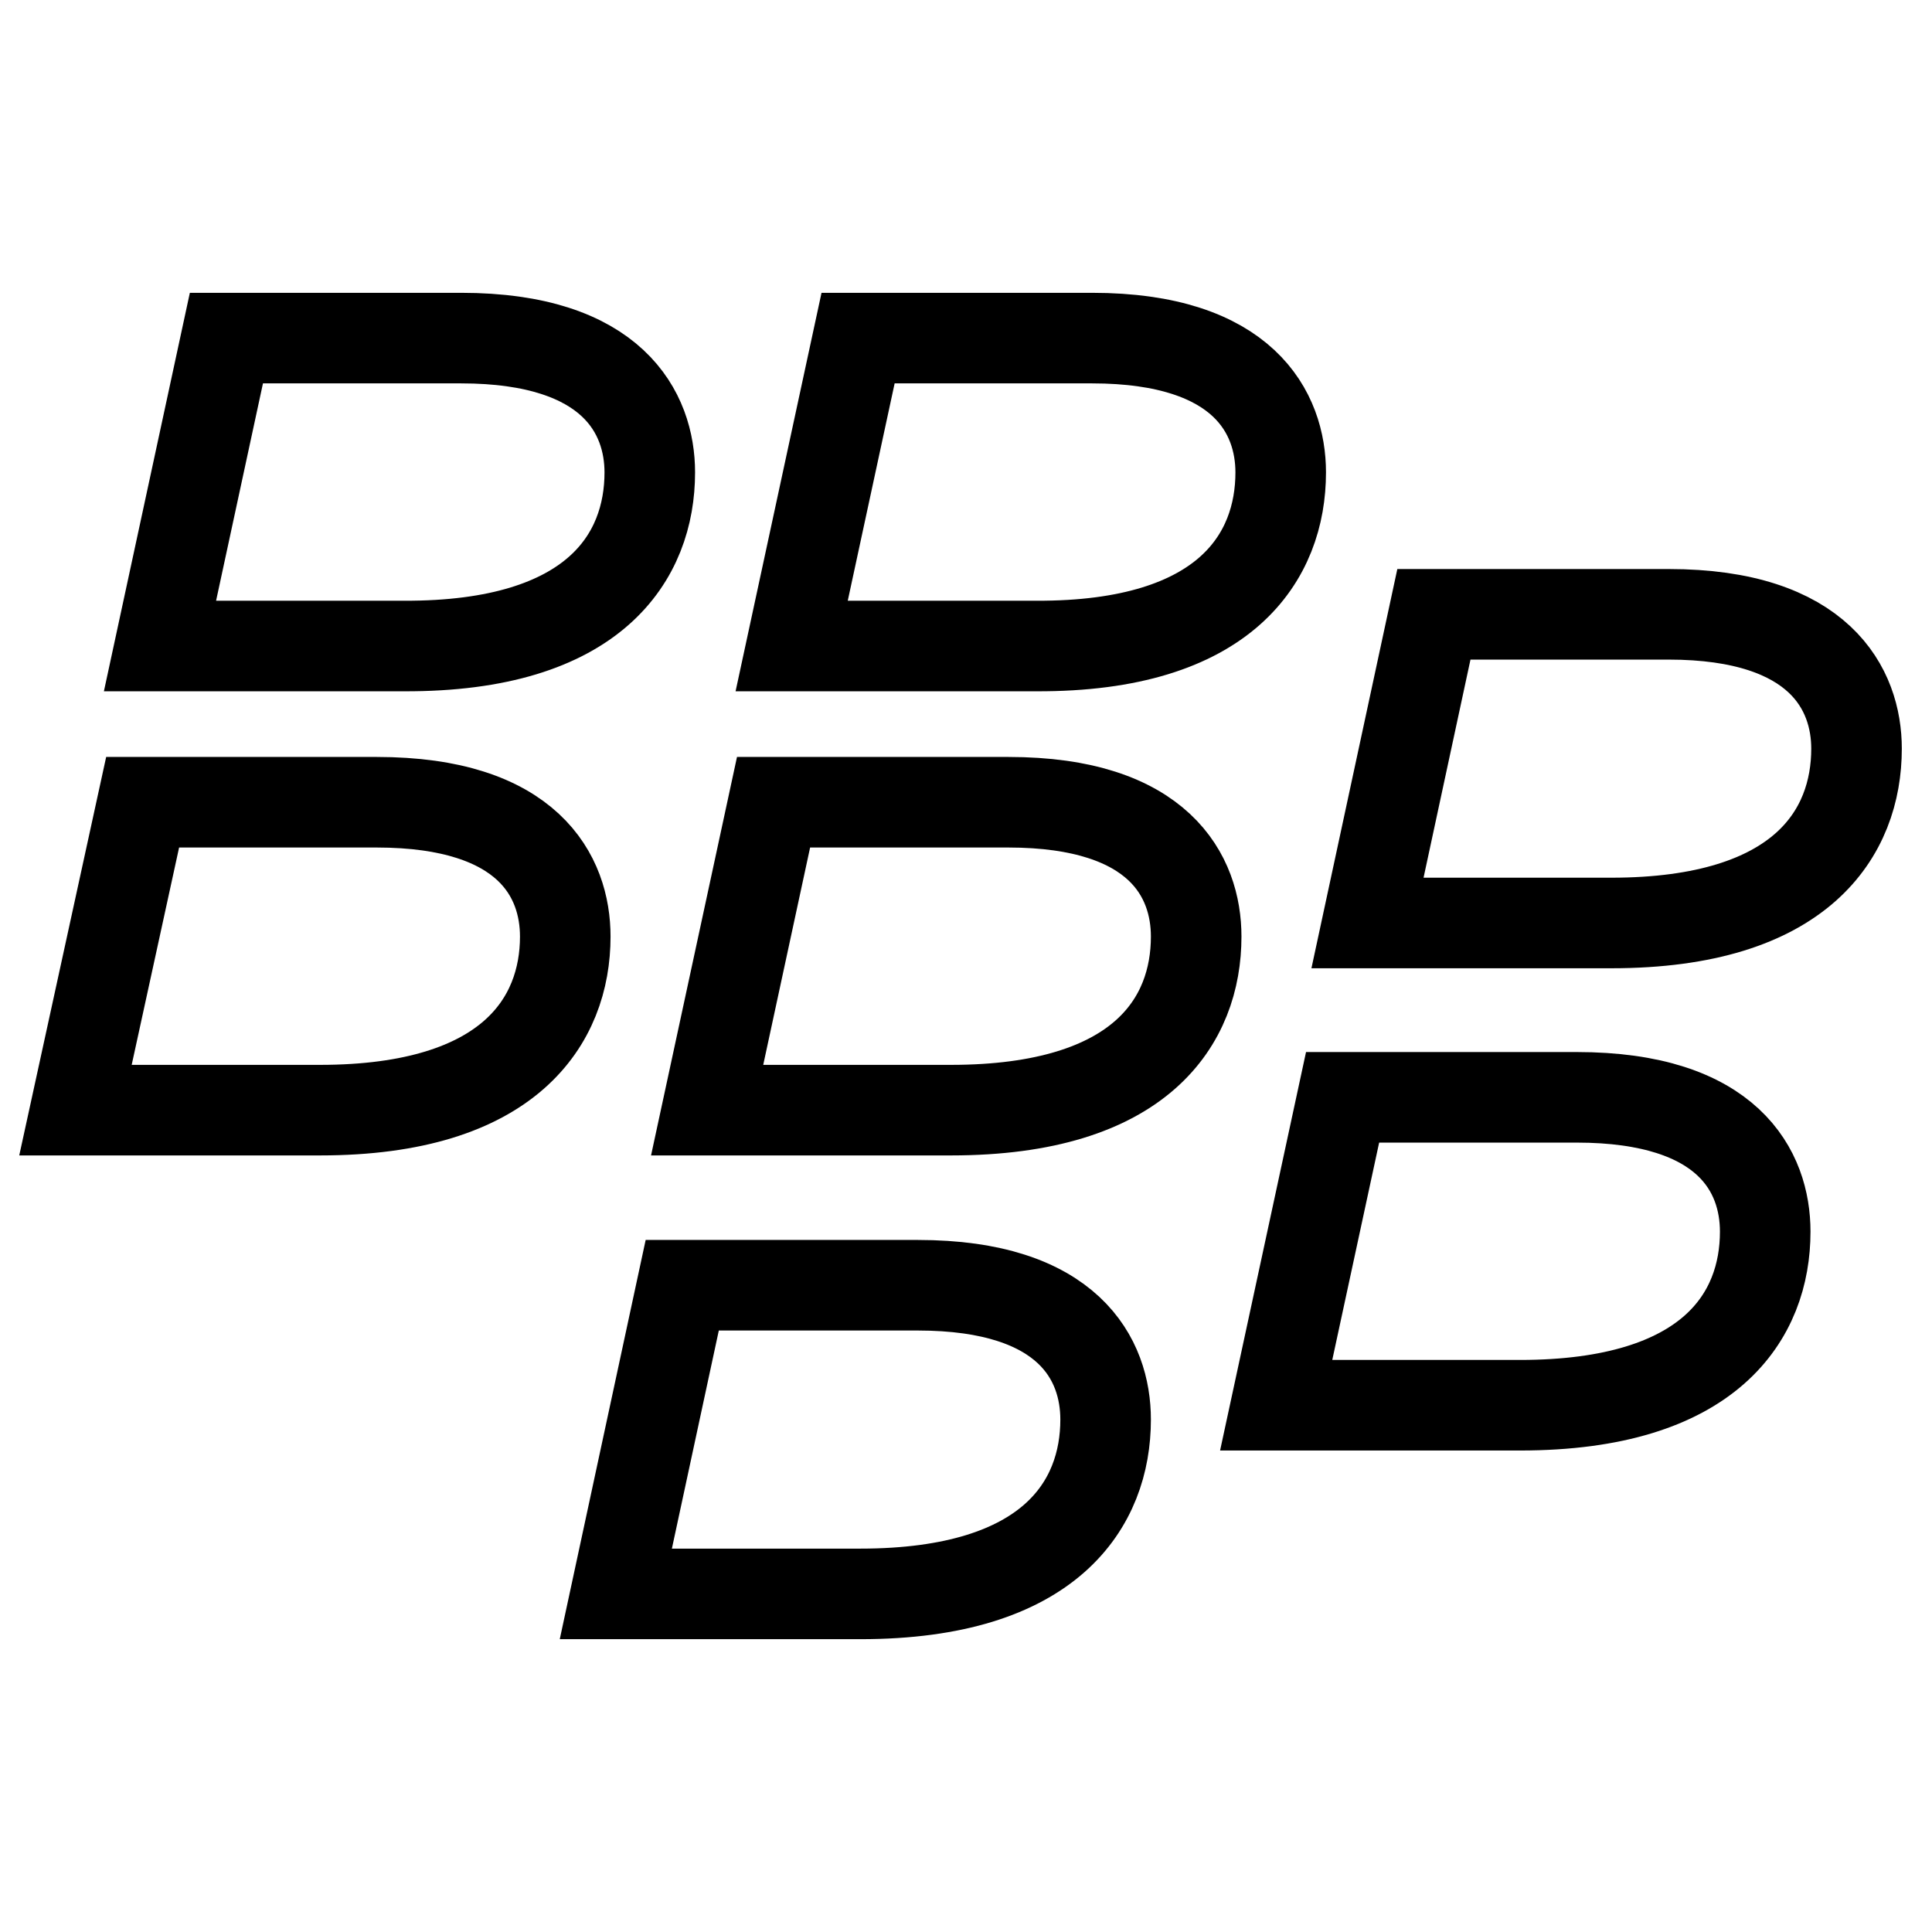 <?xml version="1.0" encoding="utf-8"?>
<!-- Svg Vector Icons : http://www.onlinewebfonts.com/icon -->
<!DOCTYPE svg PUBLIC "-//W3C//DTD SVG 1.1//EN" "http://www.w3.org/Graphics/SVG/1.1/DTD/svg11.dtd">
<svg version="1.1" xmlns="http://www.w3.org/2000/svg" xmlns:xlink="http://www.w3.org/1999/xlink" x="0px" y="0px" viewBox="0 0 256 256" enable-background="new 0 0 256 256" xml:space="preserve">
<g> <path stroke-width="12" fill-opacity="0" stroke="#000000"  d="M86.1,62.6c0-7.8-4.8-17.8-25-17.8H30l-8.8,40.8h32.3C78.9,85.7,86.1,73.7,86.1,62.6z M169.7,62.6 c0-7.8-4.8-17.8-25-17.8h-31l-8.8,40.8h32.4C162.5,85.7,169.7,73.7,169.7,62.6z M74.9,124.1c0-7.9-4.8-17.8-25-17.8h-31L10,147.1 h32.4C67.6,147.1,74.9,135.2,74.9,124.1z M158.5,124.1c0-7.9-4.8-17.8-24.9-17.8h-31.1l-8.8,40.8H126 C151.3,147.1,158.5,135.2,158.5,124.1z M246,99.2c0-7.8-4.8-17.8-24.9-17.8H190l-8.8,40.9h32.3C238.8,122.3,246,110.3,246,99.2 L246,99.2z M233.9,163.2c0-7.9-4.8-17.8-25-17.8h-31l-8.8,40.8h32.3C226.7,186.2,233.9,174.3,233.9,163.2z M146.5,188.1 c0-7.9-4.8-17.8-24.9-17.8H90.4l-8.8,40.9H114C139.3,211.2,146.5,199.2,146.5,188.1z"/></g>
</svg>